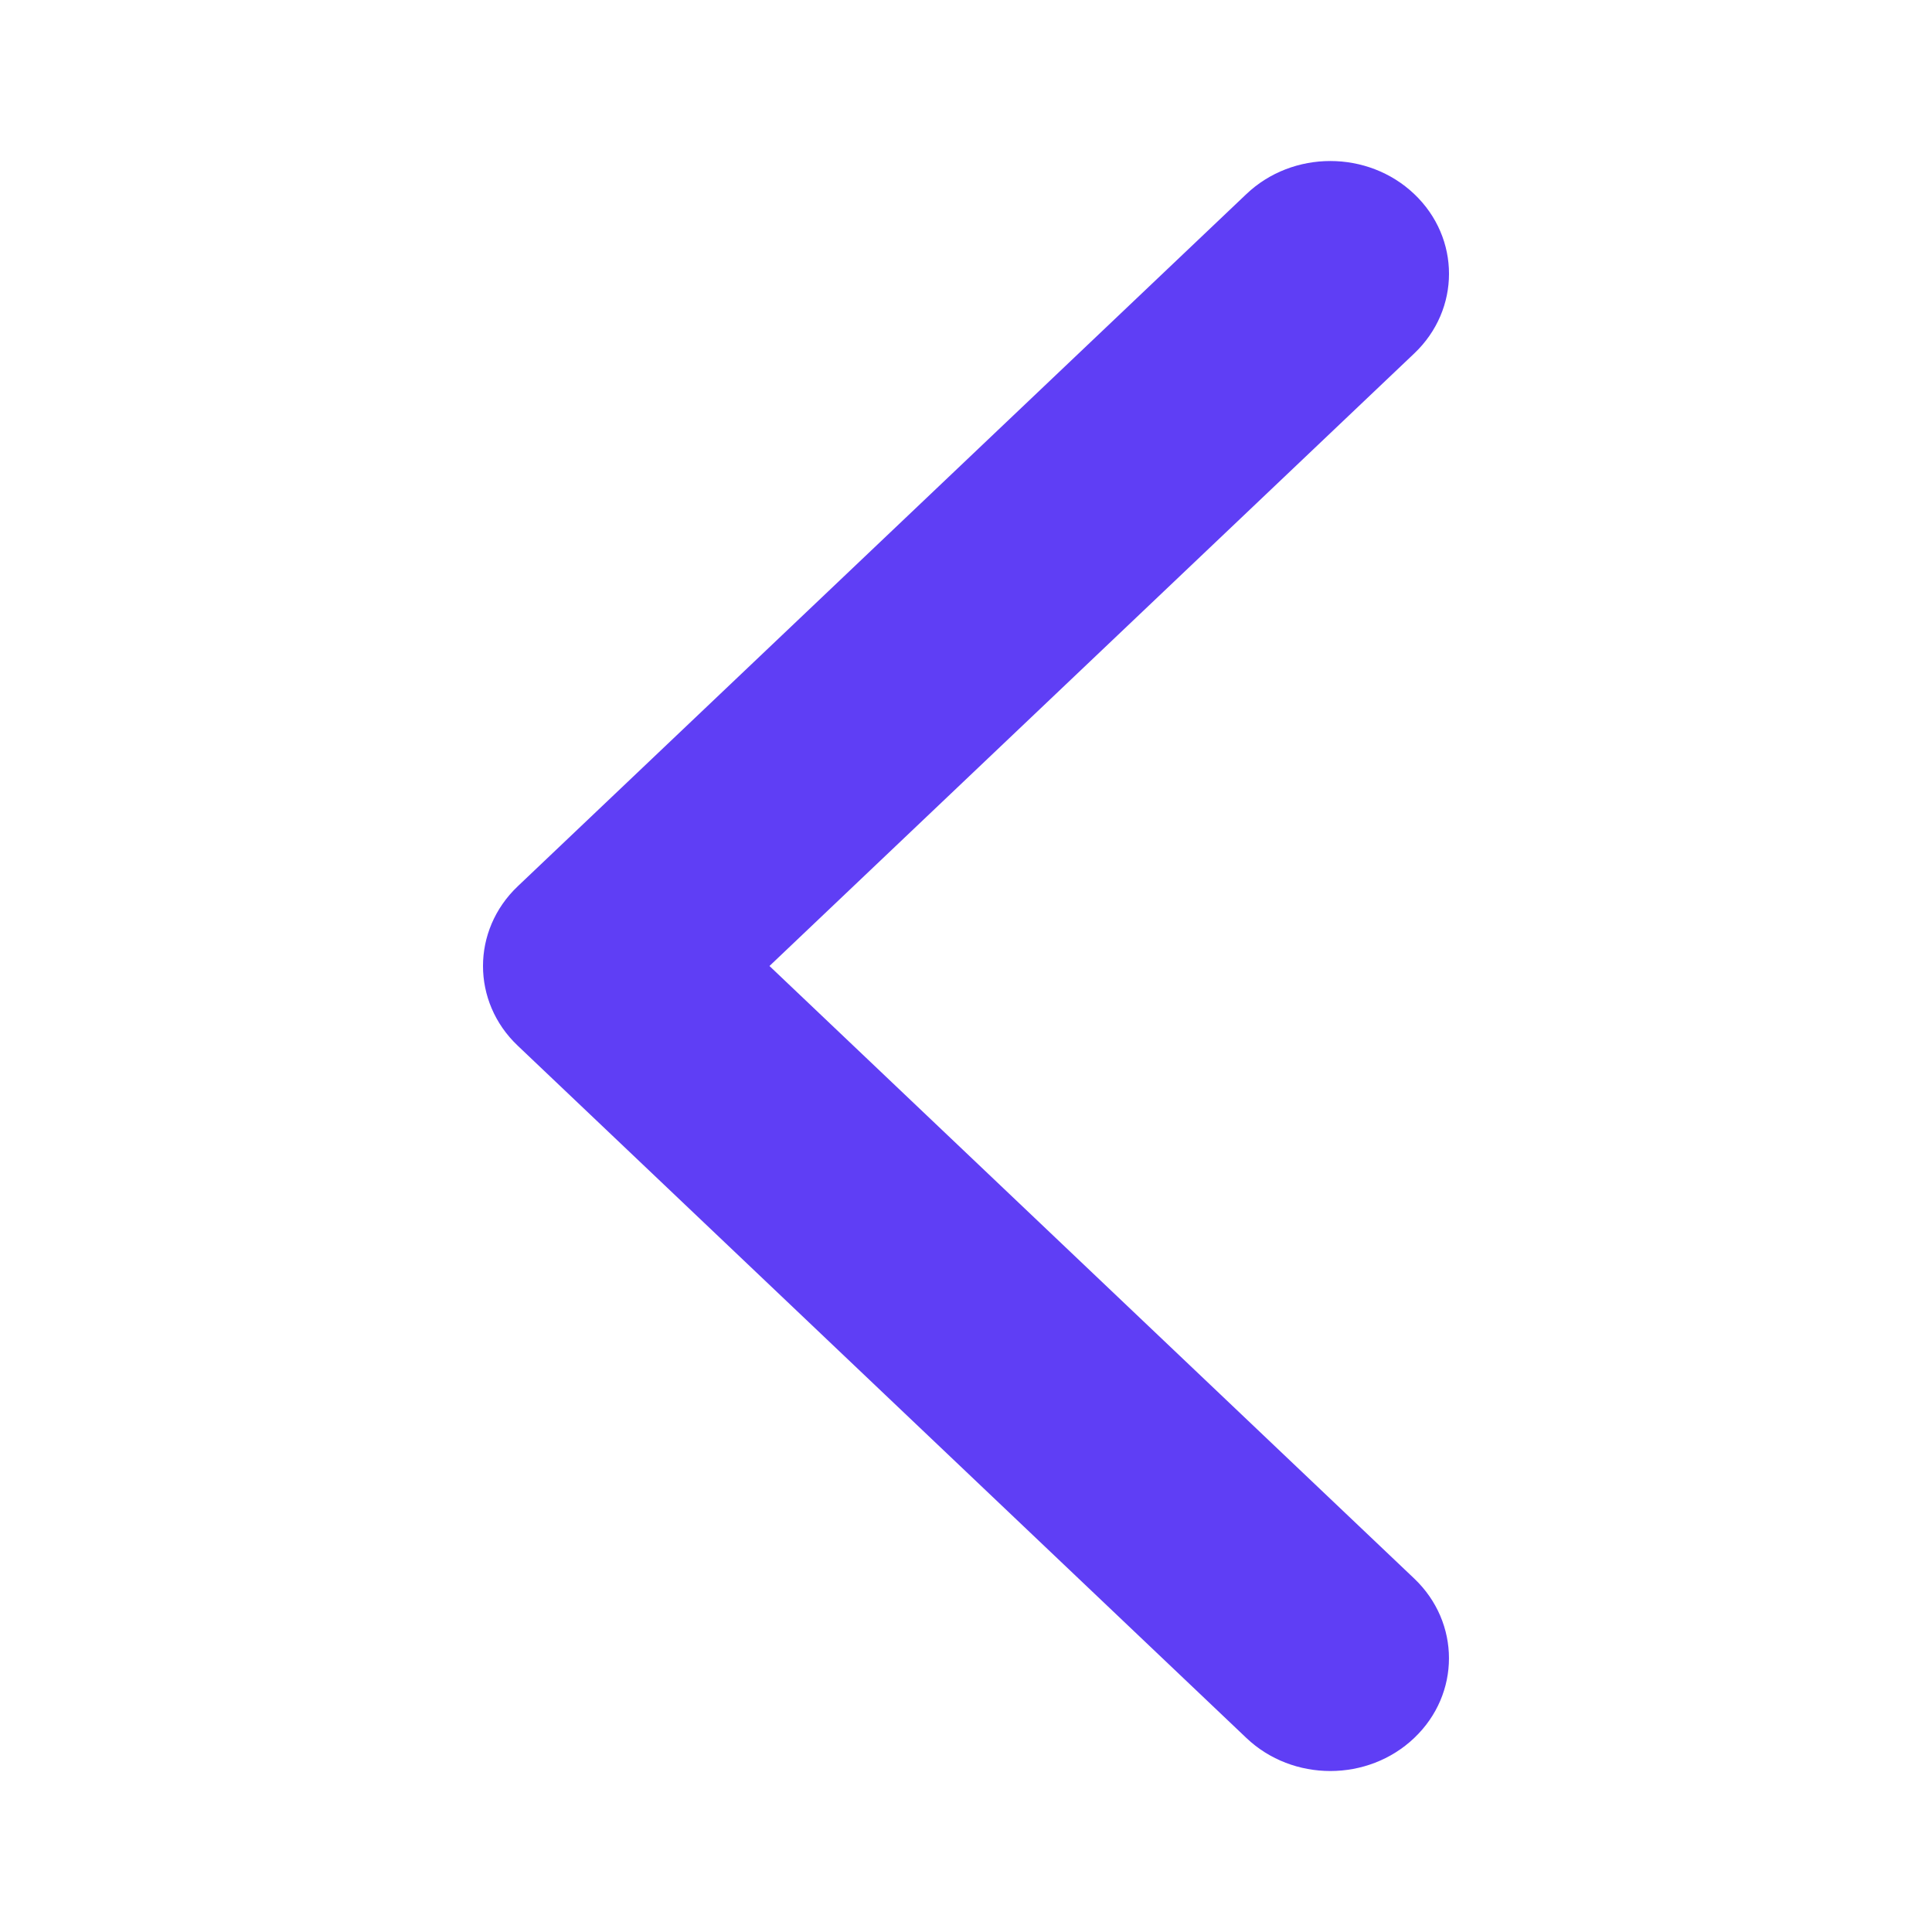 <svg width="40" height="40" viewBox="0 0 40 40" fill="none" xmlns="http://www.w3.org/2000/svg">
<path d="M10 20C10 19.403 10.24 18.805 10.719 18.35L25.806 4.017C26.765 3.106 28.321 3.106 29.28 4.017C30.24 4.929 30.24 6.407 29.28 7.318L15.931 20L29.28 32.682C30.239 33.594 30.239 35.071 29.28 35.983C28.321 36.895 26.765 36.895 25.805 35.983L10.719 21.65C10.239 21.195 10 20.597 10 20Z" fill="#5F3EF5"/>
</svg>
